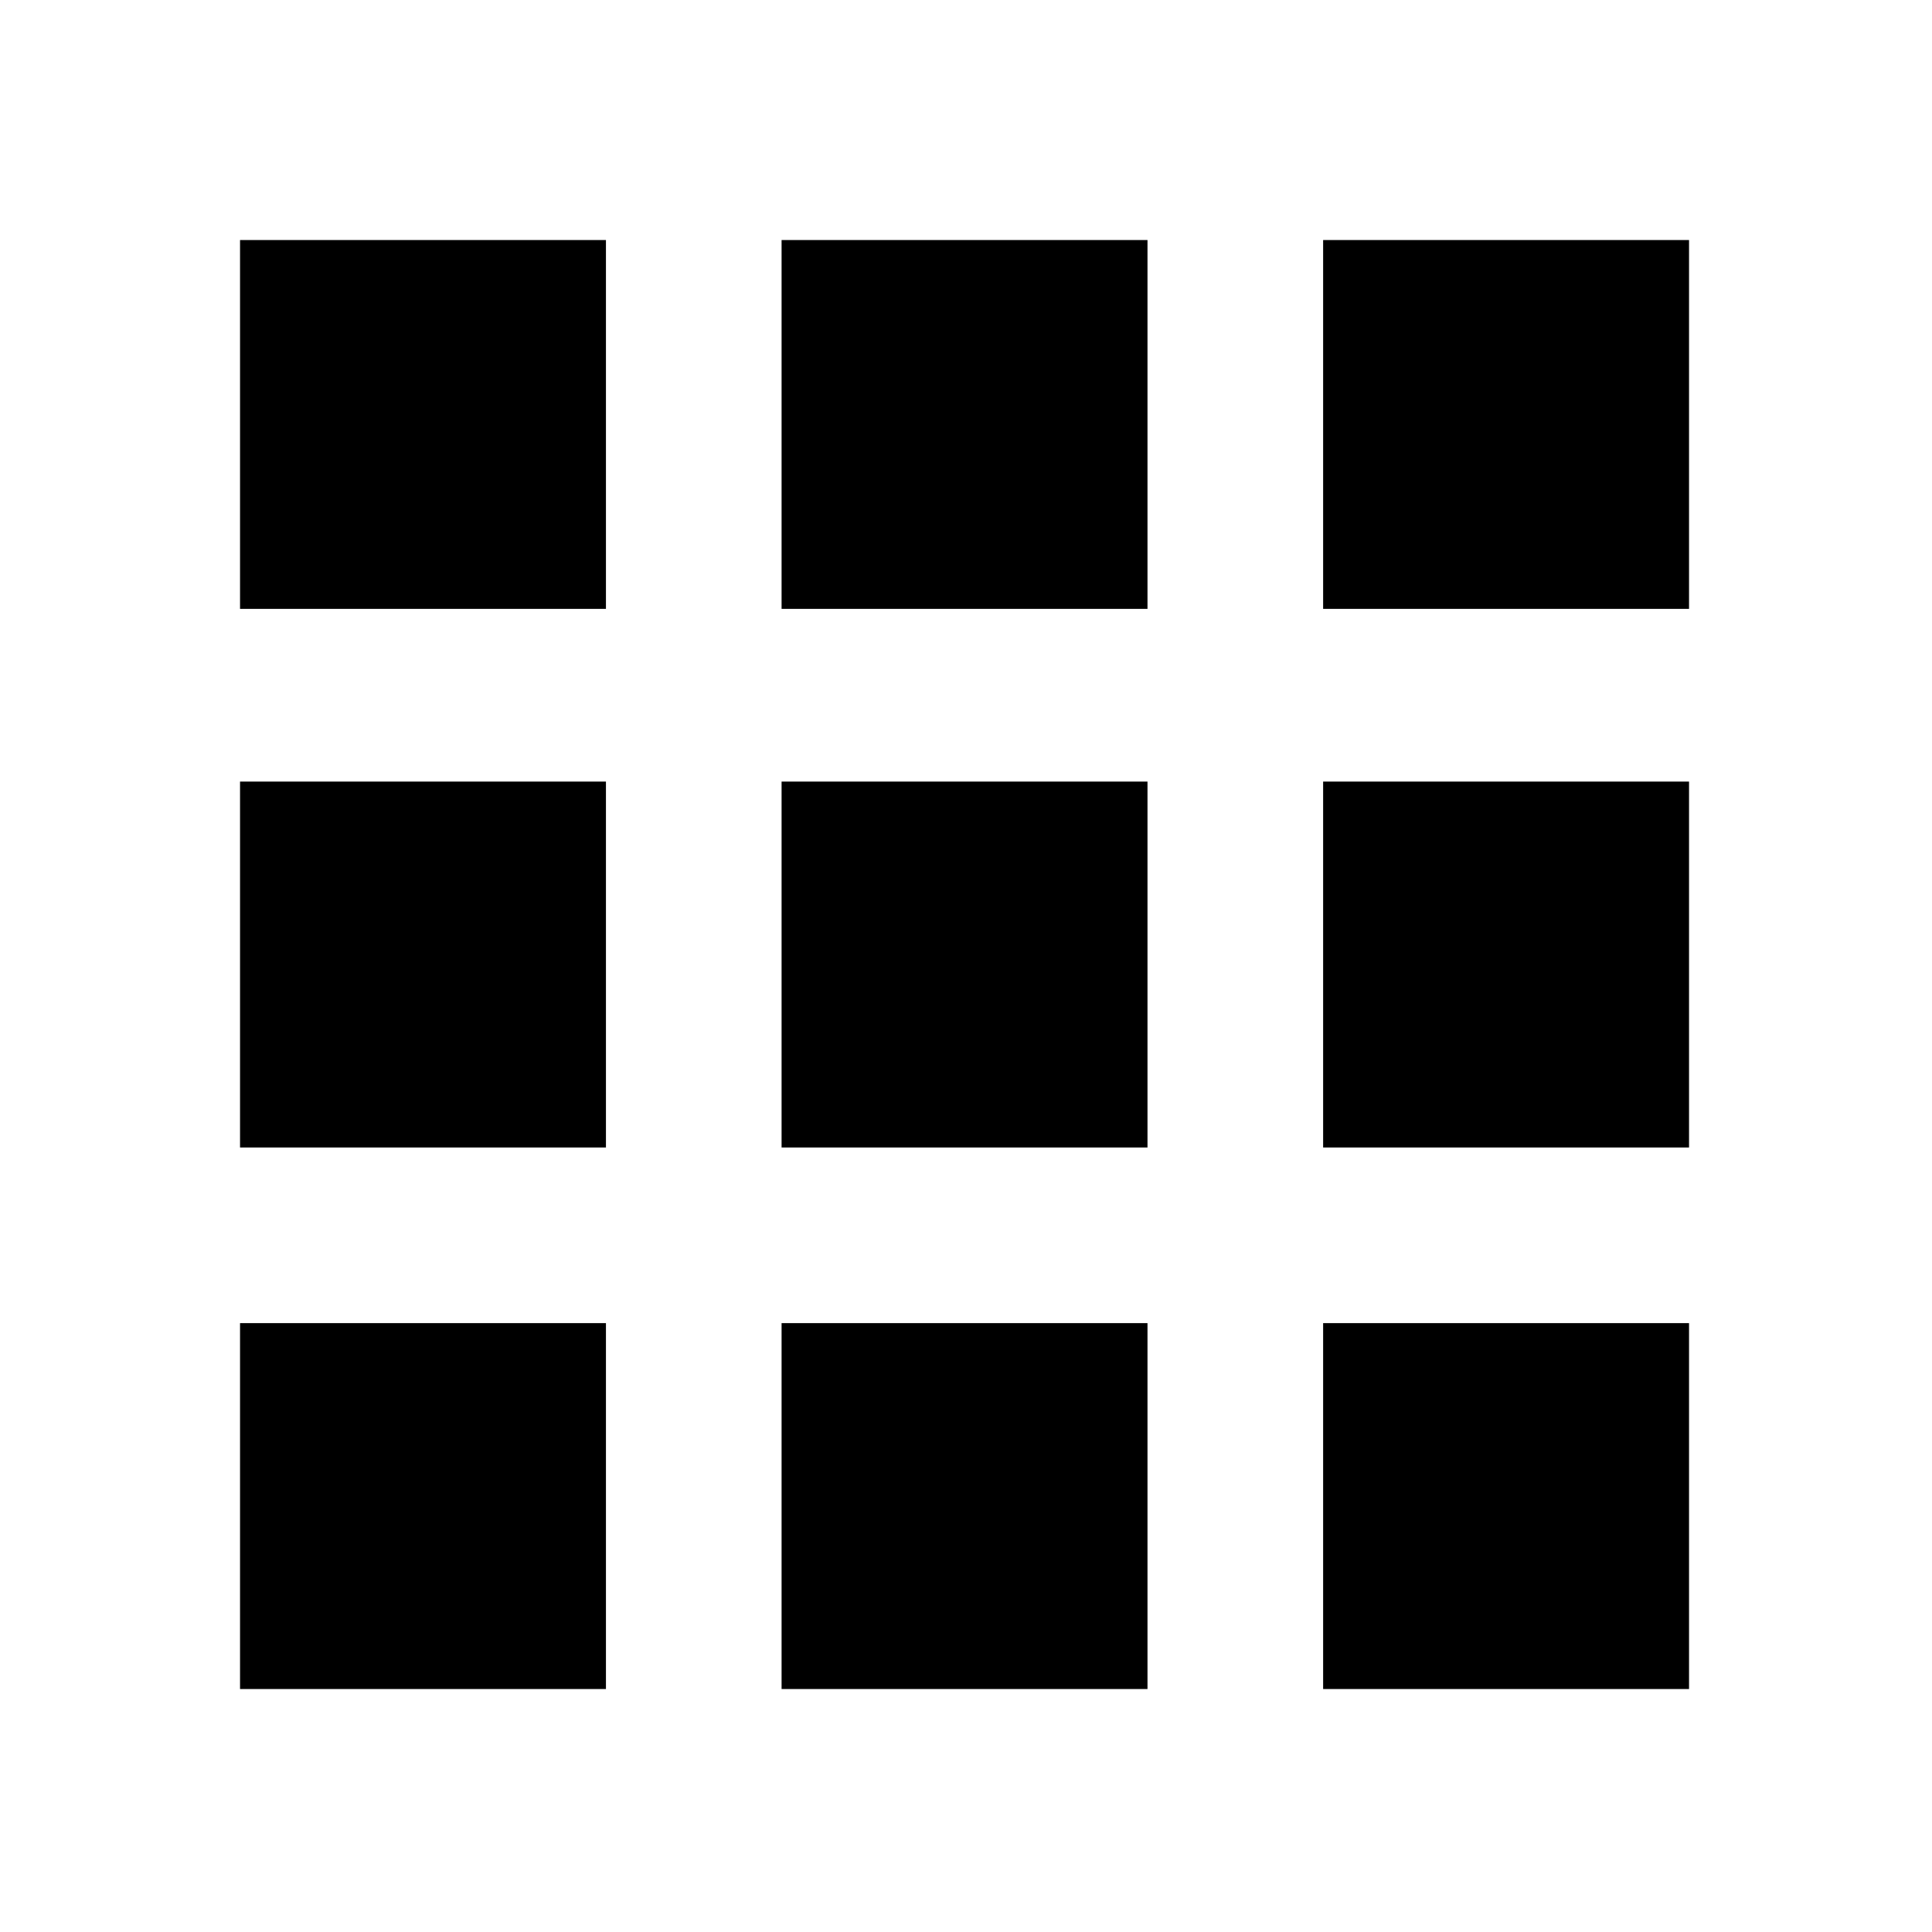 <svg width="660" height="660" xmlns="http://www.w3.org/2000/svg" xmlns:xlink="http://www.w3.org/1999/xlink" xml:space="preserve" overflow="hidden"><g transform="translate(-1761 -354)"><rect x="1843" y="436" width="125" height="126"/><rect x="2213" y="436" width="125" height="126"/><rect x="2028" y="436" width="125" height="126"/><rect x="1843" y="621" width="125" height="125"/><rect x="2028" y="621" width="125" height="125"/><rect x="2213" y="621" width="125" height="125"/><rect x="1843" y="806" width="125" height="125"/><rect x="2028" y="806" width="125" height="125"/><rect x="2213" y="806" width="125" height="125"/></g></svg>